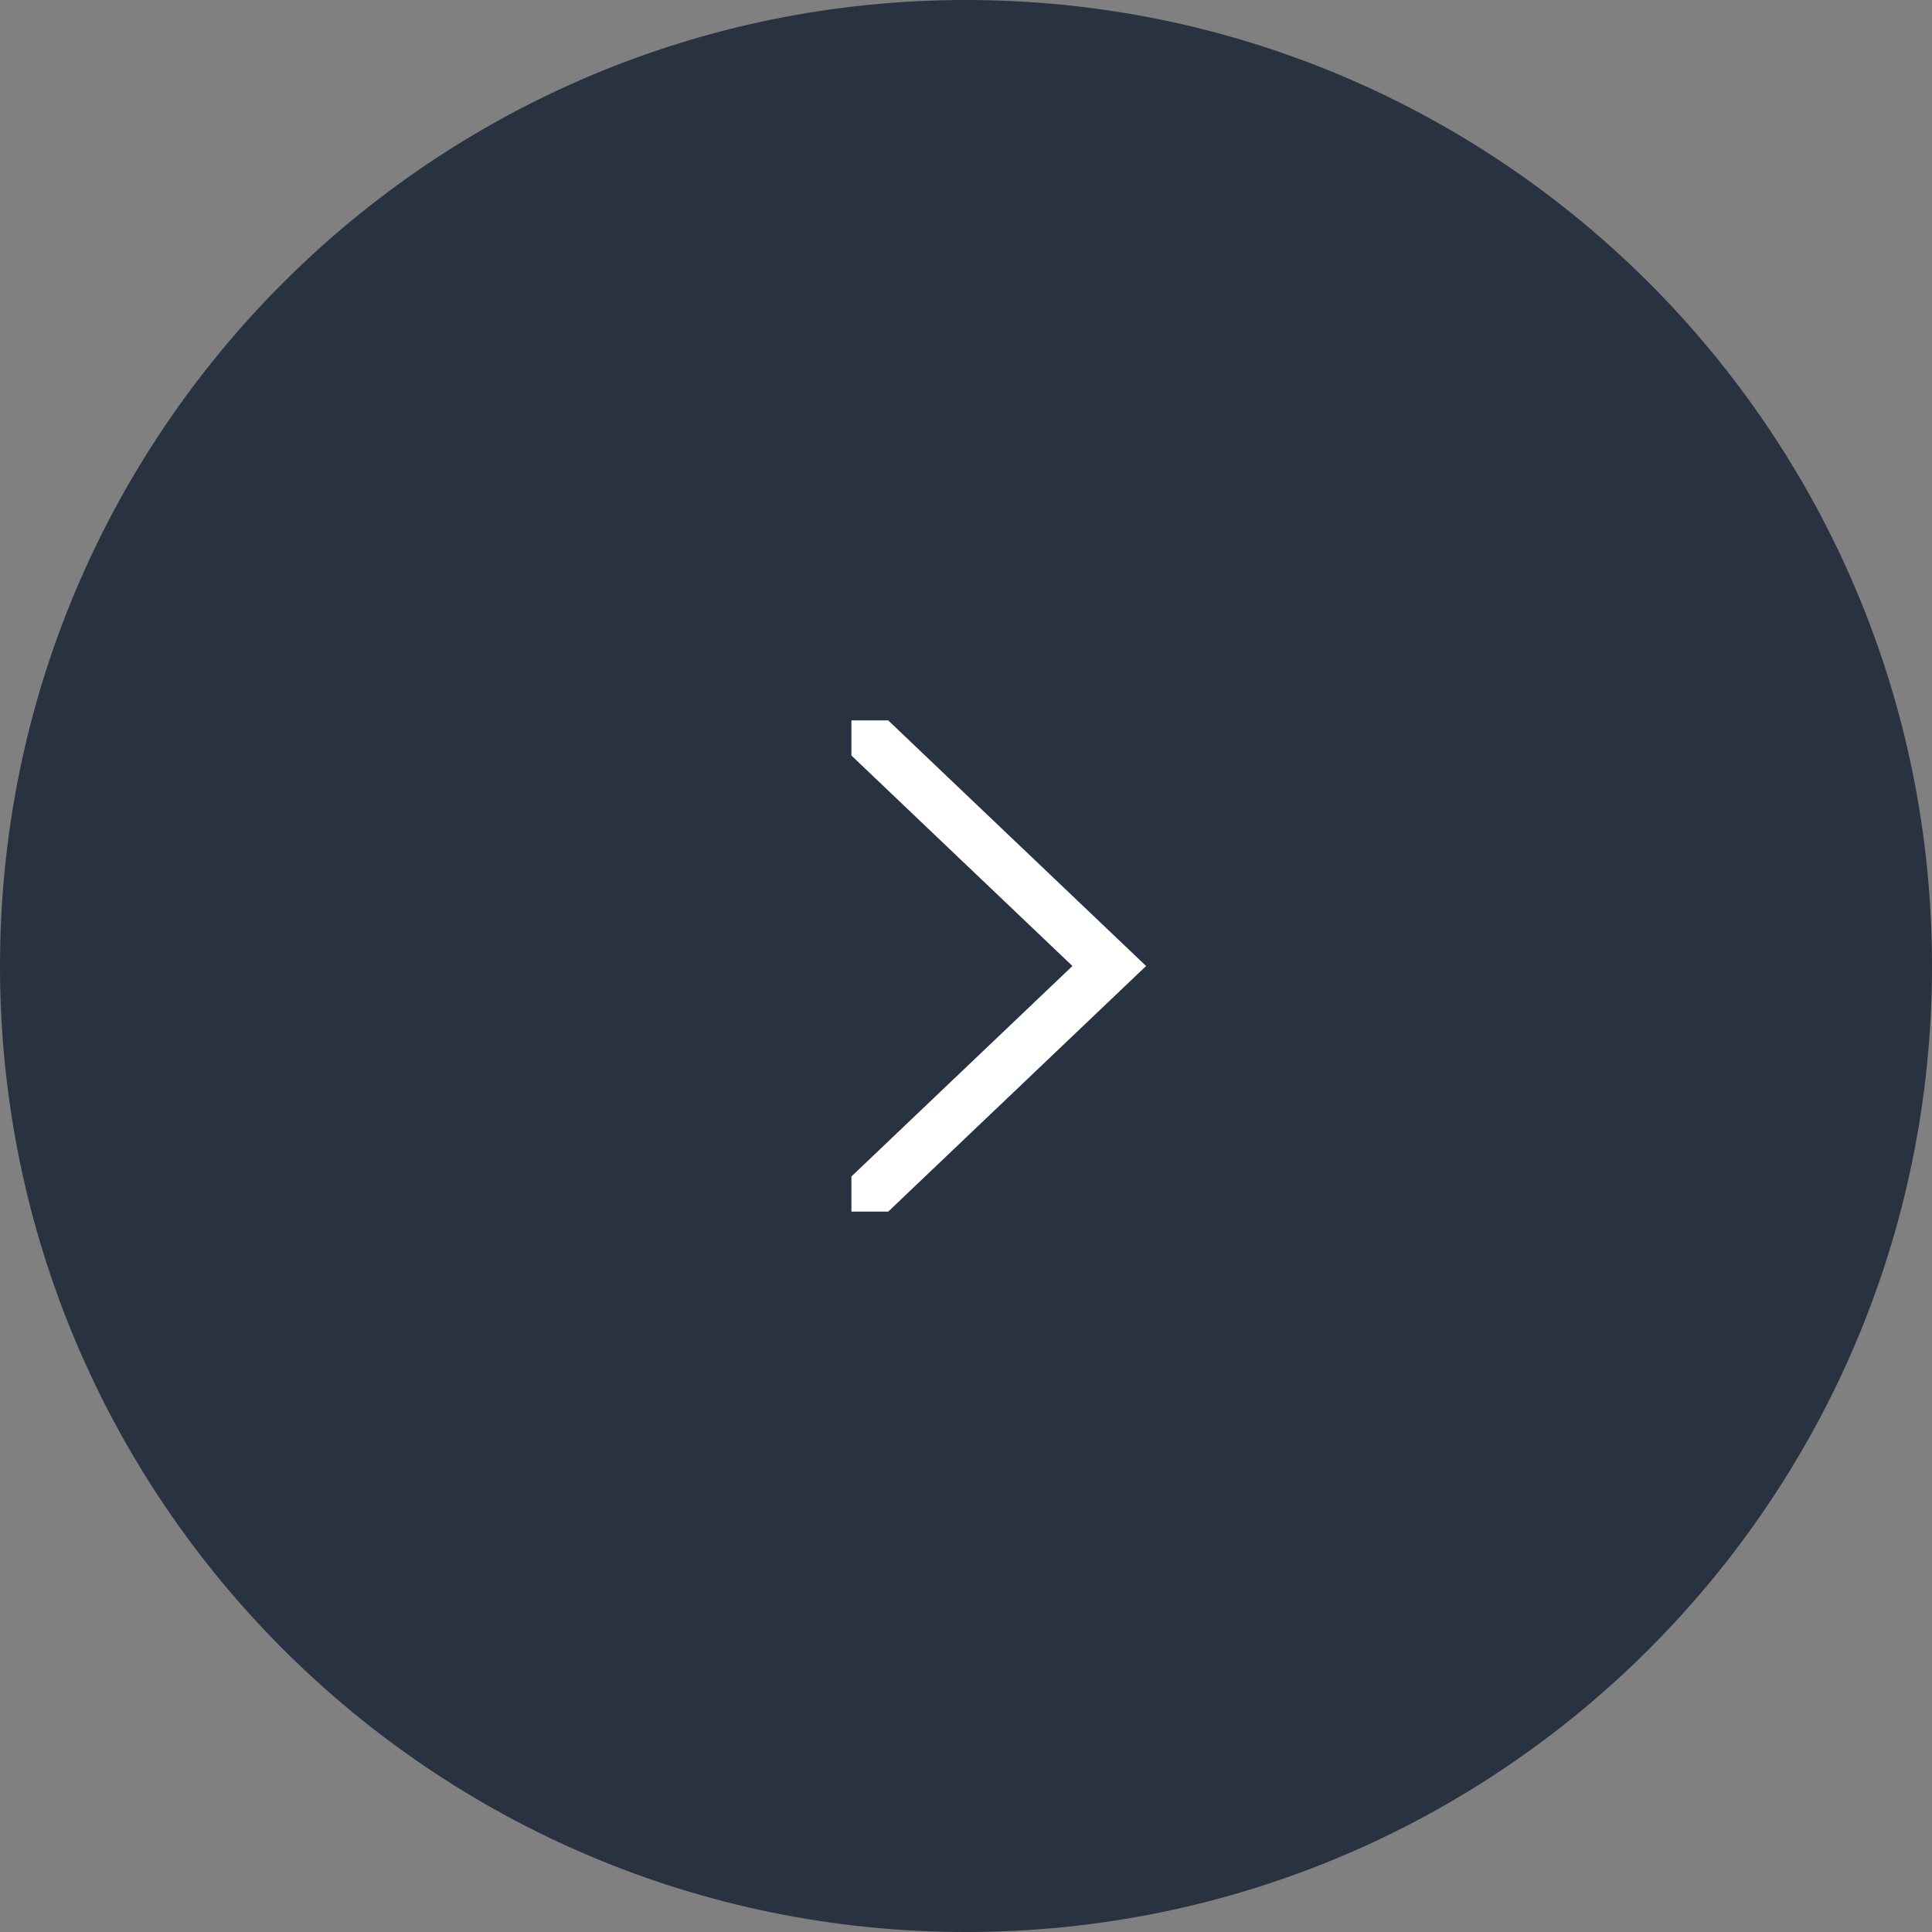 <?xml version="1.0" encoding="UTF-8"?><svg version="1.1" width="46px" height="46px" viewBox="0 0 46.0 46.0" xmlns="http://www.w3.org/2000/svg" xmlns:xlink="http://www.w3.org/1999/xlink"><rect x="0" y="0" width="46.0" height="46.0" fill="#808080" stroke="none"/><defs><clipPath id="i0"><path d="M23,0 C35.703,0 46,10.297 46,23 C46,35.703 35.703,46 23,46 C10.297,46 0,35.703 0,23 C0,10.297 10.297,0 23,0 Z"></path></clipPath><clipPath id="i1"><path d="M11.695,0 L11.695,7.017 L0,7.017 L0,0 L11.695,0 Z"></path></clipPath><clipPath id="i2"><path d="M0.877,0 L7.017,5.847 L0.877,11.695 L0,11.695 L0,10.859 L5.263,5.847 L0,0.835 L0,0 L0.877,0 Z"></path></clipPath></defs><g clip-path="url(#i0)"><polygon points="0,0 46,0 46,46 0,46 0,0" stroke="none" fill="#283241"></polygon></g><g transform="translate(20.272 17.153)"><g transform="translate(8.881784197001252e-16 11.695) rotate(-90.0)"><g clip-path="url(#i1)"><g transform="translate(11.695 -1.6042906355015398e-15) rotate(90.0)"><g transform="translate(-0.001 0.0)"><g clip-path="url(#i2)"><polygon points="0.001,0 7.017,0 7.017,11.695 0.001,11.695 0.001,0" stroke="none" fill="#FFFFFF"></polygon></g></g></g></g></g></g></svg>